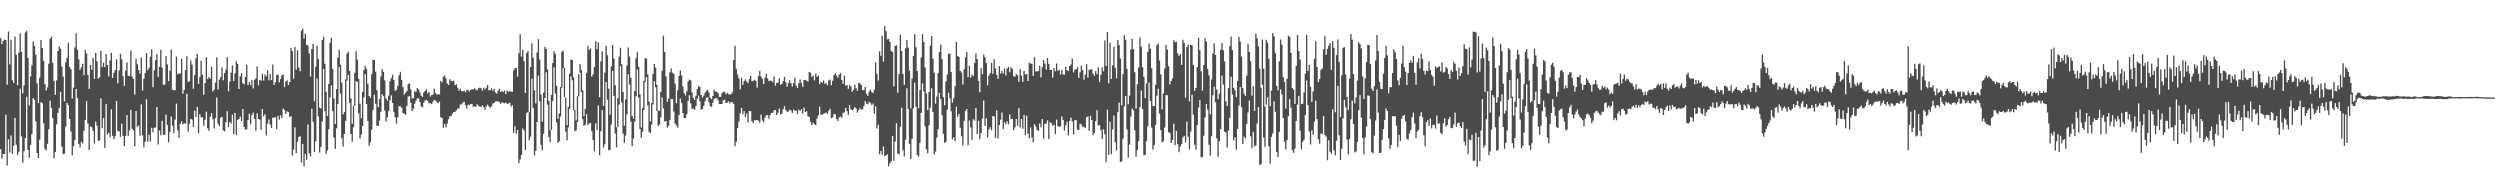 <?xml version="1.0" encoding="UTF-8"?>
<svg xmlns="http://www.w3.org/2000/svg" width="1920" height="150">
  <path d="M0 29.231h1v85.330H0zM1 33.798h1v87.995H1zM2 31.550h1v86.661H2zM3 30.392h1v87.740H3zM4 30.723h1v57.341H4zM5 65.101h1v62.032H5zM6 24.151h1v82.815H6zM7 49.452h1v67.687H7zM8 30.551h1v73.486H8zM9 61.715h1v56.405H9zM10 63.761h1v48.202H10zM11 28.008h1v62.539H11zM12 42.076h1v69.069H12zM13 65.482h1v53.656H13zM14 40.349h1v76.172H14zM15 25.708h1v42.453H15zM16 39.902h1v64.834H16zM17 71.646h1v53.386H17zM18 65.566h1v50.587H18zM19 24.937h1v81.142H19zM20 23.620h1v50.653H20zM21 44.467h1v70.720H21zM22 81.009h1v40.158H22zM23 58.598h1v52.703H23zM24 50.250h1v52.651H24zM25 31.840h1v43.476H25zM26 35.245h1v41.369H26zM27 41.926h1v51.357H27zM28 64.007h1v53.518H28zM29 79.188h1v42.200H29zM30 59.715h1v47.623H30zM31 30.647h1v47.748H31zM32 36.783h1v42.479H32zM33 46.702h1v48.069H33zM34 64.614h1v49.683H34zM35 69.408h1v46.122H35zM36 67.050h1v43.366H36zM37 48.947h1v50.299H37zM38 29.859h1v47.375H38zM39 28.155h1v54.712H39zM40 48.189h1v42.660H40zM41 62.115h1v59.486H41zM42 72.850h1v43.927H42zM43 61.729h1v33.754H43zM44 39.174h1v47.473H44zM45 35.690h1v47.247H45zM46 37.271h1v33.206H46zM47 51.015h1v61.539H47zM48 58.766h1v59.702H48zM49 77.801h1v40.309H49zM50 47.835h1v49.396H50zM51 44.400h1v34.705H51zM52 32.982h1v47.843H52zM53 51.436h1v39.885H53zM54 53.154h1v47.818H54zM55 75.706h1v43.579H55zM56 67.286h1v44.998H56zM57 36.350h1v71.289H57zM58 25.626h1v42.702H58zM59 38.158h1v37.242H59zM60 45.570h1v64.904H60zM61 53.625h1v59.498H61zM62 51.591h1v57.340H62zM63 48.935h1v61.271H63zM64 57.701h1v42.673H64zM65 38.250h1v53.836H65zM66 41.190h1v36.526H66zM67 57.510h1v37.303H67zM68 68.229h1v46.973H68zM69 49.830h1v47.199H69zM70 53.540h1v44.086H70zM71 44.662h1v55.808H71zM72 60.582h1v49.553H72zM73 40.539h1v52.782H73zM74 47.118h1v49.473H74zM75 60.453h1v47.696H75zM76 59.406h1v48.409H76zM77 38.970h1v36.574H77zM78 51.397h1v47.108H78zM79 48.181h1v42.374H79zM80 51.513h1v62.035H80zM81 41.442h1v38.305H81zM82 49.895h1v53.297H82zM83 58.663h1v43.265H83zM84 46.490h1v58.894H84zM85 40.585h1v43.385H85zM86 59.775h1v44.449H86zM87 55.899h1v50.944H87zM88 53.749h1v50.881H88zM89 45.529h1v32.091H89zM90 63.970h1v36.476H90zM91 54.043h1v46.869H91zM92 41.341h1v63.897H92zM93 45.564h1v49.393H93zM94 58.517h1v45.844H94zM95 65.934h1v46.194H95zM96 54.202h1v50.227H96zM97 47.943h1v40.480H97zM98 58.260h1v46.043H98zM99 58.401h1v41.704H99zM100 38.839h1v45.534H100zM101 58.795h1v40.108H101zM102 60.606h1v39.687H102zM103 72.679h1v39.708H103zM104 45.203h1v40.029H104zM105 49.320h1v48.065H105zM106 53.719h1v42.750H106zM107 56.539h1v47.656H107zM108 44.133h1v35.978H108zM109 69.541h1v34.355H109zM110 60.430h1v52.727H110zM111 55.988h1v52.948H111zM112 40.871h1v35.375H112zM113 53.970h1v54.837H113zM114 52.076h1v51.409H114zM115 43.497h1v65.092H115zM116 37.882h1v60.227H116zM117 66.971h1v34.625H117zM118 54.027h1v44.136H118zM119 46.234h1v51.681H119zM120 41.556h1v40.672H120zM121 59.022h1v51.992H121zM122 51.290h1v49.021H122zM123 38.189h1v65.683H123zM124 51.825h1v40.973H124zM125 64.992h1v38.441H125zM126 65.097h1v38.491H126zM127 43.179h1v44.851H127zM128 49.471h1v46.582H128zM129 62.323h1v46.988H129zM130 54.345h1v47.027H130zM131 37.941h1v51.584H131zM132 68.885h1v27.599H132zM133 69.364h1v33.060H133zM134 69.282h1v22.577H134zM135 43.406h1v36.142H135zM136 57.033h1v43.033H136zM137 56.363h1v49.620H137zM138 56.536h1v38.460H138zM139 45.097h1v48.098H139zM140 71.951h1v23.542H140zM141 68.910h1v25.774H141zM142 53.751h1v41.229H142zM143 43.206h1v28.779H143zM144 62.944h1v38.157H144zM145 62.435h1v32.588H145zM146 46.450h1v44.835H146zM147 49.595h1v42.298H147zM148 68.127h1v29.581H148zM149 57.714h1v27.332H149zM150 44.816h1v45.078H150zM151 41.439h1v40.659H151zM152 64.420h1v37.948H152zM153 59.151h1v28.576H153zM154 46.676h1v43.467H154zM155 57.414h1v32.651H155zM156 72.783h1v23.888H156zM157 63.722h1v28.231H157zM158 44.039h1v41.703H158zM159 60.757h1v37.795H159zM160 59.143h1v41.360H160zM161 60.457h1v29.257H161zM162 51.232h1v35.645H162zM163 70.262h1v21.332H163zM164 68.748h1v29.988H164zM165 63.394h1v27.285H165zM166 44.026h1v30.859H166zM167 68.768h1v26.298H167zM168 61.206h1v35.598H168zM169 59.353h1v31.092H169zM170 51.715h1v38.023H170zM171 61.715h1v38.426H171zM172 56.130h1v44.793H172zM173 53.438h1v40.422H173zM174 43.865h1v41.557H174zM175 70.124h1v27.354H175zM176 62.667h1v31.062H176zM177 55.793h1v39.113H177zM178 50.211h1v37.823H178zM179 62.152h1v40.818H179zM180 56.318h1v30.347H180zM181 46.979h1v56.841H181zM182 49.100h1v42.958H182zM183 68.339h1v23.056H183zM184 58.622h1v30.904H184zM185 56.106h1v36.882H185zM186 63.962h1v19.716H186zM187 64.691h1v32.835H187zM188 59.051h1v40.545H188zM189 49.735h1v49.531H189zM190 65.371h1v26.795H190zM191 63.068h1v24.234H191zM192 65.434h1v29.990H192zM193 61.551h1v26.739H193zM194 67.956h1v18.582H194zM195 61.272h1v30.123H195zM196 60.159h1v40.250H196zM197 51.052h1v35.997H197zM198 65.443h1v25.933H198zM199 61.322h1v30.418H199zM200 62.064h1v37.656H200zM201 56.630h1v27.096H201zM202 61.823h1v27.576H202zM203 57.181h1v30.585H203zM204 58.803h1v45.230H204zM205 53.869h1v41.100H205zM206 61.743h1v29.993H206zM207 56.927h1v38.693H207zM208 61.477h1v36.804H208zM209 49.487h1v40.940H209zM210 65.246h1v25.050H210zM211 63.113h1v26.874H211zM212 57.685h1v41.362H212zM213 57.174h1v31.750H213zM214 63.271h1v28.580H214zM215 60.681h1v27.903H215zM216 57.688h1v32.914H216zM217 57.295h1v26.103H217zM218 66.848h1v17.773H218zM219 62.533h1v24.904H219zM220 61.679h1v23.899H220zM221 65.326h1v20.808H221zM222 63.098h1v26.709H222zM223 36.703h1v52.524H223zM224 39.253h1v80.357H224zM225 60.429h1v54.445H225zM226 36.068h1v61.790H226zM227 53.479h1v64.122H227zM228 38.622h1v70.230H228zM229 51.797h1v53.317H229zM230 54.727h1v49.942H230zM231 23.731h1v101.197H231zM232 22.039h1v88.463H232zM233 29.708h1v98.018H233zM234 25.923h1v92.350H234zM235 34.411h1v88.281H235zM236 34.943h1v60.657H236zM237 41.065h1v76.585H237zM238 58.769h1v61.331H238zM239 37.607h1v45.837H239zM240 33.687h1v59.809H240zM241 77.700h1v39.026H241zM242 51.278h1v57.274H242zM243 35.069h1v25.270H243zM244 45.374h1v43.992H244zM245 82.632h1v34.557H245zM246 83.401h1v29.300H246zM247 30.716h1v62.551H247zM248 28.087h1v24.806H248zM249 48.928h1v36.435H249zM250 70.410h1v47.731H250zM251 89.138h1v26.422H251zM252 64.510h1v34.701H252zM253 32.861h1v41.978H253zM254 29.033h1v36.625H254zM255 52.920h1v32.417H255zM256 75.671h1v29.996H256zM257 95.281h1v19.089H257zM258 68.395h1v30.193H258zM259 44.224h1v35.527H259zM260 38.220h1v13.073H260zM261 49.614h1v22.252H261zM262 63.488h1v42.718H262zM263 87.876h1v24.729H263zM264 86.102h1v16.865H264zM265 60.942h1v31.827H265zM266 41.264h1v20.656H266zM267 39.622h1v17.938H267zM268 54.523h1v24.389H268zM269 75.580h1v27.370H269zM270 95.094h1v13.798H270zM271 81.134h1v16.621H271zM272 55.889h1v25.290H272zM273 39.349h1v22.994H273zM274 45.834h1v17.135H274zM275 60.562h1v26.523H275zM276 79.636h1v26.841H276zM277 90.729h1v12.767H277zM278 70.551h1v26.213H278zM279 53.707h1v21.122H279zM280 50.517h1v6.495H280zM281 52.869h1v27.070H281zM282 64.251h1v28.649H282zM283 73.742h1v38.247H283zM284 75.283h1v33.975H284zM285 57.014h1v42.652H285zM286 45.963h1v38.454H286zM287 46.165h1v26.600H287zM288 55.114h1v24.599H288zM289 69.432h1v27.122H289zM290 82.353h1v14.273H290zM291 76.084h1v16.535H291zM292 58.940h1v26.842H292zM293 53.157h1v19.194H293zM294 55.218h1v18.673H294zM295 61.742h1v23.076H295zM296 75.604h1v17.727H296zM297 77.332h1v12.729H297zM298 73.451h1v11.834H298zM299 62.323h1v14.680H299zM300 59.983h1v13.291H300zM301 57.275h1v21.773H301zM302 61.456h1v24.516H302zM303 69.708h1v20.350H303zM304 68.974h1v26.027H304zM305 66.007h1v24.074H305zM306 57.801h1v23.684H306zM307 55.133h1v26.645H307zM308 61.325h1v21.404H308zM309 66.922h1v19.846H309zM310 72.665h1v14.731H310zM311 71.236h1v16.978H311zM312 70.003h1v11.336H312zM313 64.618h1v9.446H313zM314 63.941h1v9.972H314zM315 68.761h1v10.067H315zM316 75.526h1v9.766H316zM317 75.437h1v8.139H317zM318 70.171h1v9.472H318zM319 70.454h1v6.903H319zM320 67.561h1v8.013H320zM321 68.812h1v6.725H321zM322 70.962h1v7.341H322zM323 73.555h1v8.165H323zM324 74.355h1v8.068H324zM325 70.968h1v7.950H325zM326 69.885h1v7.336H326zM327 68.635h1v7.992H327zM328 71.904h1v5.776H328zM329 70.551h1v8.824H329zM330 74.136h1v5.077H330zM331 73.001h1v7.003H331zM332 72.645h1v5.474H332zM333 68.035h1v8.693H333zM334 71.361h1v5.833H334zM335 72.829h1v5.616H335zM336 72.267h1v6.919H336zM337 72.549h1v5.448H337zM338 62.163h1v27.811H338zM339 63.319h1v27.342H339zM340 58.971h1v39.161H340zM341 58.088h1v37.230H341zM342 60.186h1v37.691H342zM343 64.088h1v30.785H343zM344 65.264h1v26.269H344zM345 60.791h1v28.462H345zM346 62.115h1v27.078H346zM347 62.551h1v24.762H347zM348 61.996h1v24.036H348zM349 65.427h1v20.469H349zM350 64.633h1v20.192H350zM351 67.279h1v16.119H351zM352 69.642h1v13.736H352zM353 68.112h1v12.210H353zM354 69.944h1v10.298H354zM355 70.120h1v8.581H355zM356 69.563h1v8.612H356zM357 70.863h1v10.081H357zM358 69.250h1v14.216H358zM359 68.840h1v11.552H359zM360 70.225h1v10.597H360zM361 69.054h1v10.885H361zM362 68.501h1v11.237H362zM363 68.607h1v13.528H363zM364 67.781h1v13.774H364zM365 68.787h1v13.309H365zM366 69.360h1v10.788H366zM367 67.724h1v13.403H367zM368 67.280h1v14.759H368zM369 67.793h1v14.231H369zM370 69.549h1v11.468H370zM371 67.282h1v14.977H371zM372 68.650h1v15.527H372zM373 67.366h1v14.226H373zM374 65.304h1v15.065H374zM375 69.311h1v12.236H375zM376 69.270h1v13.446H376zM377 67.761h1v13.872H377zM378 69.731h1v9.796H378zM379 68.199h1v10.887H379zM380 70.941h1v6.962H380zM381 71.951h1v5.916H381zM382 69.781h1v7.965H382zM383 68.247h1v10.348H383zM384 70.604h1v9.139H384zM385 69.950h1v8.513H385zM386 70.729h1v8.261H386zM387 69.555h1v9.872H387zM388 72.304h1v6.404H388zM389 69.611h1v10.170H389zM390 70.623h1v8.925H390zM391 69.874h1v8.957H391zM392 70.408h1v11.502H392zM393 70.443h1v10.348H393zM394 54.147h1v47.822H394zM395 52.282h1v44.617H395zM396 52.257h1v50.408H396zM397 58.801h1v41.059H397zM398 40.897h1v84.327H398zM399 26.299h1v96.184H399zM400 43.478h1v75.557H400zM401 38.083h1v60.571H401zM402 47.013h1v53.099H402zM403 71.315h1v43.786H403zM404 40.696h1v46.086H404zM405 39.232h1v46.865H405zM406 86.144h1v21.576H406zM407 51.405h1v53.591H407zM408 33.379h1v26.998H408zM409 44.259h1v38.648H409zM410 69.390h1v49.890H410zM411 79.409h1v36.378H411zM412 40.241h1v53.507H412zM413 30.039h1v28.031H413zM414 45.729h1v32.107H414zM415 72.605h1v38.660H415zM416 93.399h1v22.102H416zM417 71.125h1v31.596H417zM418 35.975h1v39.297H418zM419 37.573h1v17.947H419zM420 53.295h1v27.152H420zM421 77.427h1v27.822H421zM422 100.007h1v9.144H422zM423 72.850h1v26.933H423zM424 48.462h1v29.261H424zM425 39.294h1v12.425H425zM426 41.521h1v30.314H426zM427 65.899h1v28.295H427zM428 91.237h1v18.540H428zM429 87.205h1v21.322H429zM430 66.749h1v22.649H430zM431 39.887h1v27.454H431zM432 39.000h1v13.340H432zM433 52.063h1v22.513H433zM434 74.913h1v26.205H434zM435 96.045h1v11.719H435zM436 82.136h1v15.614H436zM437 56.593h1v26.992H437zM438 45.827h1v12.831H438zM439 45.916h1v15.803H439zM440 59.334h1v25.174H440zM441 84.390h1v16.355H441zM442 92.464h1v7.670H442zM443 73.957h1v19.779H443zM444 56.763h1v17.219H444zM445 49.101h1v6.785H445zM446 53.871h1v16.961H446zM447 69.340h1v22.187H447zM448 89.192h1v7.461H448zM449 83.644h1v12.113H449zM450 55.988h1v31.704H450zM451 35.250h1v60.696H451zM452 38.178h1v56.691H452zM453 37.127h1v57.269H453zM454 58.888h1v41.860H454zM455 57.087h1v50.468H455zM456 51.471h1v64.679H456zM457 31.656h1v63.020H457zM458 37.796h1v62.078H458zM459 32.518h1v48.421H459zM460 74.634h1v44.674H460zM461 47.132h1v53.620H461zM462 39.427h1v45.046H462zM463 81.324h1v32.050H463zM464 55.917h1v54.870H464zM465 35.101h1v27.950H465zM466 42.415h1v34.235H466zM467 68.047h1v47.377H467zM468 88.169h1v26.878H468zM469 51.008h1v44.560H469zM470 34.496h1v19.928H470zM471 44.900h1v28.768H471zM472 65.481h1v37.148H472zM473 97.711h1v15.510H473zM474 75.450h1v21.990H474zM475 43.584h1v36.765H475zM476 36.721h1v14.047H476zM477 49.372h1v29.345H477zM478 70.623h1v31.913H478zM479 96.559h1v13.178H479zM480 76.379h1v27.642H480zM481 50.268h1v37.570H481zM482 36.421h1v20.622H482zM483 43.375h1v21.572H483zM484 59.748h1v33.653H484zM485 89.196h1v23.100H485zM486 91.103h1v15.397H486zM487 69.943h1v23.454H487zM488 44.674h1v29.346H488zM489 40.000h1v13.401H489zM490 51.310h1v23.631H490zM491 72.372h1v26.623H491zM492 97.946h1v7.840H492zM493 83.093h1v18.056H493zM494 62.085h1v22.396H494zM495 44.722h1v18.217H495zM496 45.019h1v14.220H496zM497 57.095h1v23.892H497zM498 77.994h1v23.285H498zM499 93.215h1v9.158H499zM500 79.080h1v16.558H500zM501 56.712h1v23.513H501zM502 49.169h1v13.274H502zM503 51.936h1v15.090H503zM504 65.223h1v19.973H504zM505 85.017h1v11.684H505zM506 85.049h1v10.624H506zM507 70.677h1v19.365H507zM508 54.384h1v20.467H508zM509 27.339h1v55.887H509zM510 39.863h1v53.475H510zM511 58.772h1v34.231H511zM512 78.193h1v19.952H512zM513 75.867h1v20.681H513zM514 55.615h1v36.424H514zM515 52.501h1v23.556H515zM516 55.715h1v20.253H516zM517 56.851h1v28.817H517zM518 64.225h1v30.737H518zM519 79.316h1v17.064H519zM520 69.282h1v28.632H520zM521 58.286h1v30.066H521zM522 54.086h1v21.586H522zM523 57.888h1v21.145H523zM524 66.397h1v20.521H524zM525 71.504h1v19.232H525zM526 73.304h1v17.382H526zM527 70.060h1v17.695H527zM528 62.476h1v14.939H528zM529 61.060h1v12.078H529zM530 61.751h1v17.668H530zM531 70.921h1v12.843H531zM532 75.423h1v7.867H532zM533 76.854h1v7.451H533zM534 73.555h1v7.969H534zM535 68.407h1v7.534H535zM536 66.220h1v7.256H536zM537 66.765h1v11.075H537zM538 72.893h1v11.338H538zM539 74.970h1v8.889H539zM540 73.473h1v7.837H540zM541 71.104h1v6.709H541zM542 69.820h1v5.351H542zM543 68.899h1v5.721H543zM544 71.073h1v7.536H544zM545 75.090h1v6.428H545zM546 76.187h1v5.924H546zM547 73.706h1v5.172H547zM548 68.938h1v7.163H548zM549 70.277h1v5.071H549zM550 70.579h1v4.824H550zM551 71.545h1v5.389H551zM552 74.323h1v5.588H552zM553 74.346h1v5.546H553zM554 71.590h1v8.251H554zM555 70.326h1v6.745H555zM556 70.502h1v6.070H556zM557 72.364h1v6.722H557zM558 71.207h1v7.716H558zM559 72.240h1v5.595H559zM560 72.799h1v6.621H560zM561 72.125h1v6.166H561zM562 70.857h1v7.658H562zM563 46.093h1v33.754H563zM564 35.174h1v77.115H564zM565 53.015h1v55.878H565zM566 57.200h1v41.148H566zM567 60.186h1v33.172H567zM568 68.609h1v18.525H568zM569 59.771h1v23.046H569zM570 65.167h1v22.659H570zM571 62.312h1v23.007H571zM572 60.956h1v29.004H572zM573 62.631h1v24.497H573zM574 63.885h1v30.147H574zM575 60.736h1v24.478H575zM576 58.185h1v27.213H576zM577 62.407h1v30.736H577zM578 62.017h1v32.365H578zM579 61.203h1v31.174H579zM580 62.216h1v30.075H580zM581 67.319h1v24.767H581zM582 58.448h1v34.213H582zM583 54.347h1v39.884H583zM584 58.763h1v29.225H584zM585 60.455h1v32.041H585zM586 64.448h1v29.505H586zM587 59.633h1v30.726H587zM588 56.589h1v31.986H588zM589 60.179h1v28.066H589zM590 62.298h1v28.961H590zM591 61.790h1v26.621H591zM592 62.156h1v24.518H592zM593 63.144h1v23.512H593zM594 58.624h1v26.135H594zM595 65.740h1v18.721H595zM596 63.585h1v24.803H596zM597 63.641h1v22.845H597zM598 60.078h1v23.267H598zM599 65.223h1v22.530H599zM600 64.527h1v22.755H600zM601 62.194h1v21.746H601zM602 59.022h1v22.472H602zM603 63.208h1v21.380H603zM604 66.728h1v19.181H604zM605 63.778h1v21.804H605zM606 61.603h1v22.589H606zM607 63.939h1v21.019H607zM608 66.494h1v20.325H608zM609 63.798h1v20.447H609zM610 59.575h1v25.491H610zM611 65.819h1v19.112H611zM612 67.547h1v19.937H612zM613 63.933h1v20.190H613zM614 60.975h1v24.270H614zM615 63.628h1v20.243H615zM616 66.770h1v20.447H616zM617 61.485h1v21.102H617zM618 61.329h1v24.684H618zM619 62.015h1v23.362H619zM620 62.631h1v26.509H620zM621 55.186h1v34.736H621zM622 55.951h1v37.534H622zM623 59.069h1v37.063H623zM624 57.846h1v36.477H624zM625 61.736h1v33.765H625zM626 56.360h1v39.564H626zM627 59.033h1v32.006H627zM628 58.014h1v30.630H628zM629 64.628h1v17.238H629zM630 62.810h1v25.223H630zM631 63.575h1v24.529H631zM632 61.870h1v25.378H632zM633 64.277h1v22.784H633zM634 63.888h1v22.557H634zM635 65.487h1v21.992H635zM636 61.732h1v23.202H636zM637 61.057h1v22.435H637zM638 65.446h1v25.353H638zM639 61.937h1v28.216H639zM640 57.601h1v30.023H640zM641 56.178h1v31.643H641zM642 58.041h1v33.385H642zM643 59.581h1v33.424H643zM644 57.309h1v32.968H644zM645 56.159h1v33.373H645zM646 61.365h1v29.015H646zM647 64.450h1v22.297H647zM648 58.184h1v28.052H648zM649 65.798h1v16.991H649zM650 65.317h1v20.105H650zM651 68.252h1v20.029H651zM652 65.235h1v15.461H652zM653 66.454h1v17.616H653zM654 70.471h1v14.110H654zM655 68.923h1v14.953H655zM656 65.062h1v17.201H656zM657 67.843h1v15.430H657zM658 69.670h1v16.885H658zM659 63.968h1v20.543H659zM660 63.918h1v19.165H660zM661 65.315h1v18.829H661zM662 69.190h1v14.729H662zM663 69.241h1v12.229H663zM664 66.802h1v10.818H664zM665 71.985h1v7.520H665zM666 73.619h1v6.423H666zM667 70.260h1v7.906H667zM668 68.762h1v10.246H668zM669 70.486h1v10.112H669zM670 71.499h1v8.025H670zM671 68.874h1v18.498H671zM672 47.919h1v33.769H672zM673 56.706h1v42.040H673zM674 61.925h1v33.847H674zM675 39.441h1v79.072H675zM676 42.870h1v73.056H676zM677 27.382h1v91.524H677zM678 47.340h1v65.132H678zM679 19.866h1v99.970H679zM680 23.917h1v95.436H680zM681 30.225h1v88.243H681zM682 29.895h1v97.917H682zM683 32.142h1v93.186H683zM684 39.131h1v84.715H684zM685 39.955h1v64.407H685zM686 66.371h1v57.147H686zM687 35.234h1v73.525H687zM688 34.798h1v59.757H688zM689 71.216h1v46.816H689zM690 56.920h1v61.676H690zM691 26.693h1v70.630H691zM692 39.194h1v43.544H692zM693 56.847h1v58.547H693zM694 65.171h1v55.069H694zM695 37.123h1v70.187H695zM696 30.757h1v37.015H696zM697 36.549h1v47.119H697zM698 54.231h1v56.258H698zM699 83.251h1v38.969H699zM700 60.281h1v46.282H700zM701 42.905h1v40.389H701zM702 26.312h1v37.189H702zM703 36.310h1v45.594H703zM704 54.560h1v64.435H704zM705 83.087h1v37.090H705zM706 69.041h1v40.834H706zM707 44.076h1v42.676H707zM708 26.241h1v37.811H708zM709 32.226h1v38.108H709zM710 51.747h1v45.430H710zM711 71.686h1v42.975H711zM712 84.550h1v33.212H712zM713 70.726h1v25.530H713zM714 34.997h1v47.749H714zM715 27.751h1v40.152H715zM716 45.117h1v40.980H716zM717 55.810h1v62.792H717zM718 79.630h1v36.787H718zM719 74.170h1v31.569H719zM720 56.092h1v43.203H720zM721 39.938h1v31.440H721zM722 34.213h1v41.848H722zM723 45.424h1v43.117H723zM724 74.634h1v28.161H724zM725 80.811h1v28.876H725zM726 62.454h1v46.381H726zM727 57.245h1v26.973H727zM728 41.335h1v29.791H728zM729 41.215h1v34.239H729zM730 55.225h1v30.302H730zM731 78.810h1v28.306H731zM732 75.380h1v29.950H732zM733 66.161h1v42.305H733zM734 32.193h1v49.721H734zM735 43.072h1v46.543H735zM736 43.871h1v43.597H736zM737 54.539h1v43.566H737zM738 55.674h1v49.009H738zM739 64.948h1v46.868H739zM740 53.260h1v39.678H740zM741 43.960h1v41.258H741zM742 39.910h1v43.787H742zM743 59.239h1v52.240H743zM744 50.467h1v42.093H744zM745 59.594h1v38.163H745zM746 57.175h1v50.091H746zM747 58.450h1v33.164H747zM748 48.442h1v44.173H748zM749 41.027h1v41.892H749zM750 45.318h1v57.650H750zM751 62.105h1v30.728H751zM752 70.810h1v36.061H752zM753 52.363h1v49.808H753zM754 57.018h1v34.144H754zM755 42.010h1v35.150H755zM756 43.983h1v52.725H756zM757 48.422h1v42.470H757zM758 65.486h1v40.161H758zM759 58.120h1v41.317H759zM760 56.112h1v41.606H760zM761 48.291h1v51.702H761zM762 56.656h1v32.453H762zM763 45.293h1v44.089H763zM764 52.570h1v53.374H764zM765 57.479h1v27.289H765zM766 60.543h1v45.793H766zM767 50.804h1v45.154H767zM768 56.488h1v35.450H768zM769 54.396h1v32.018H769zM770 56.456h1v42.723H770zM771 52.631h1v41.276H771zM772 57.891h1v37.648H772zM773 52.698h1v40.481H773zM774 51.320h1v44.204H774zM775 55.487h1v32.372H775zM776 51.734h1v39.740H776zM777 52.843h1v38.465H777zM778 58.556h1v41.311H778zM779 58.906h1v38.952H779zM780 56.791h1v34.627H780zM781 57.898h1v38.767H781zM782 62.712h1v20.394H782zM783 53.177h1v44.752H783zM784 58.118h1v33.229H784zM785 62.816h1v36.135H785zM786 54.503h1v33.785H786zM787 57.129h1v46.723H787zM788 56.902h1v31.972H788zM789 62.227h1v40.473H789zM790 47.983h1v58.231H790zM791 48.815h1v49.055H791zM792 48.976h1v56.703H792zM793 58.287h1v51.088H793zM794 43.899h1v51.510H794zM795 54.881h1v42.199H795zM796 54.836h1v45.082H796zM797 54.620h1v45.886H797zM798 50.513h1v44.305H798zM799 59.333h1v38.484H799zM800 51.695h1v39.736H800zM801 46.195h1v60.425H801zM802 48.897h1v46.407H802zM803 53.456h1v41.398H803zM804 44.535h1v47.896H804zM805 49.126h1v57.637H805zM806 53.755h1v40.146H806zM807 53.674h1v40.998H807zM808 59.608h1v37.018H808zM809 52.310h1v43.561H809zM810 54.800h1v48.214H810zM811 48.740h1v43.128H811zM812 54.487h1v42.384H812zM813 53.461h1v44.034H813zM814 57.211h1v39.852H814zM815 53.705h1v35.781H815zM816 57.124h1v35.097H816zM817 57.298h1v43.058H817zM818 51.365h1v44.716H818zM819 53.961h1v39.519H819zM820 54.642h1v49.407H820zM821 50.669h1v42.209H821zM822 49.496h1v40.896H822zM823 44.942h1v48.410H823zM824 55.677h1v47.553H824zM825 53.323h1v38.950H825zM826 53.237h1v39.060H826zM827 51.514h1v48.065H827zM828 59.845h1v39.979H828zM829 55.526h1v39.435H829zM830 50.305h1v45.296H830zM831 53.816h1v43.596H831zM832 61.141h1v36.368H832zM833 57.321h1v41.111H833zM834 49.318h1v40.790H834zM835 59.509h1v29.914H835zM836 53.639h1v46.827H836zM837 53.203h1v35.717H837zM838 53.323h1v38.817H838zM839 56.687h1v47.169H839zM840 58.387h1v43.598H840zM841 54.623h1v38.424H841zM842 56.970h1v27.666H842zM843 51.746h1v44.735H843zM844 62.881h1v33.248H844zM845 57.378h1v42.620H845zM846 51.738h1v54.908H846zM847 54.793h1v44.504H847zM848 31.060h1v71.939H848zM849 50.635h1v74.011H849zM850 24.628h1v59.581H850zM851 63.936h1v54.957H851zM852 32.713h1v60.710H852zM853 60.661h1v57.703H853zM854 50.222h1v49.186H854zM855 35.915h1v52.749H855zM856 52.089h1v57.214H856zM857 60.149h1v55.393H857zM858 30.704h1v55.401H858zM859 34.668h1v44.207H859zM860 44.892h1v79.540H860zM861 80.899h1v42.940H861zM862 56.942h1v49.681H862zM863 26.949h1v54.813H863zM864 30.518h1v43.161H864zM865 52.961h1v46.400H865zM866 80.009h1v41.010H866zM867 73.418h1v37.705H867zM868 38.076h1v51.596H868zM869 29.742h1v53.587H869zM870 37.699h1v47.112H870zM871 55.470h1v44.624H871zM872 83.332h1v36.860H872zM873 64.708h1v50.641H873zM874 51.943h1v56.513H874zM875 28.833h1v53.565H875zM876 35.885h1v33.668H876zM877 51.579h1v32.161H877zM878 58.995h1v60.079H878zM879 75.343h1v43.685H879zM880 64.272h1v44.174H880zM881 39.821h1v57.212H881zM882 33.269h1v30.176H882zM883 37.406h1v40.270H883zM884 52.408h1v45.580H884zM885 81.579h1v33.332H885zM886 81.391h1v30.058H886zM887 65.135h1v30.900H887zM888 34.812h1v38.705H888zM889 33.459h1v34.679H889zM890 46.361h1v40.950H890zM891 57.102h1v42.897H891zM892 84.092h1v25.257H892zM893 71.705h1v36.703H893zM894 52.668h1v45.283H894zM895 34.635h1v38.421H895zM896 38.089h1v35.071H896zM897 50.858h1v50.676H897zM898 64.793h1v37.289H898zM899 62.223h1v47.608H899zM900 60.036h1v47.497H900zM901 30.879h1v64.173H901zM902 32.389h1v78.969H902zM903 32.064h1v68.413H903zM904 41.016h1v69.719H904zM905 43.040h1v73.827H905zM906 41.572h1v70.990H906zM907 49.802h1v60.785H907zM908 30.507h1v75.054H908zM909 32.955h1v71.412H909zM910 74.943h1v34.540H910zM911 36.222h1v57.087H911zM912 34.346h1v70.726H912zM913 77.785h1v37.036H913zM914 34.391h1v66.742H914zM915 34.765h1v37.986H915zM916 49.885h1v38.160H916zM917 69.820h1v41.382H917zM918 67.462h1v47.436H918zM919 51.448h1v44.670H919zM920 29.000h1v53.565H920zM921 38.531h1v38.318H921zM922 54.732h1v66.149H922zM923 69.631h1v50.951H923zM924 49.979h1v54.245H924zM925 29.398h1v60.826H925zM926 31.983h1v47.874H926zM927 52.873h1v31.346H927zM928 57.731h1v53.464H928zM929 87.763h1v31.764H929zM930 60.971h1v43.741H930zM931 41.164h1v32.040H931zM932 33.341h1v33.268H932zM933 42.316h1v36.232H933zM934 68.688h1v37.547H934zM935 76.231h1v44.180H935zM936 71.892h1v36.591H936zM937 38.208h1v60.872H937zM938 33.077h1v24.908H938zM939 38.628h1v26.287H939zM940 47.139h1v54.038H940zM941 77.755h1v23.993H941zM942 81.481h1v31.749H942zM943 67.619h1v32.607H943zM944 35.410h1v55.007H944zM945 28.078h1v30.768H945zM946 38.388h1v34.275H946zM947 67.519h1v40.241H947zM948 69.380h1v36.052H948zM949 74.656h1v40.318H949zM950 62.144h1v36.875H950zM951 28.324h1v52.795H951zM952 31.901h1v34.833H952zM953 43.351h1v38.943H953zM954 67.746h1v42.774H954zM955 72.055h1v32.857H955zM956 73.614h1v32.638H956zM957 58.143h1v37.072H957zM958 33.622h1v52.750H958zM959 39.990h1v37.091H959zM960 46.985h1v57.642H960zM961 73.452h1v40.438H961zM962 66.278h1v34.962H962zM963 85.122h1v27.236H963zM964 25.786h1v85.983H964zM965 29.379h1v65.468H965zM966 35.641h1v46.547H966zM967 52.853h1v73.822H967zM968 67.338h1v58.714H968zM969 30.397h1v34.735H969zM970 52.683h1v52.995H970zM971 81.795h1v31.024H971zM972 30.496h1v49.845H972zM973 32.704h1v42.091H973zM974 45.134h1v67.275H974zM975 81.639h1v44.071H975zM976 69.581h1v35.529H976zM977 25.405h1v77.056H977zM978 28.051h1v49.759H978zM979 40.878h1v45.002H979zM980 65.931h1v50.903H980zM981 69.356h1v51.265H981zM982 47.114h1v54.215H982zM983 30.319h1v38.278H983zM984 34.265h1v38.286H984zM985 59.263h1v31.386H985zM986 62.866h1v46.032H986zM987 83.329h1v31.573H987zM988 60.403h1v47.127H988zM989 27.382h1v61.911H989zM990 28.450h1v47.667H990zM991 40.675h1v42.056H991zM992 67.620h1v47.760H992zM993 68.877h1v48.455H993zM994 79.822h1v34.293H994zM995 50.646h1v42.311H995zM996 26.898h1v53.527H996zM997 39.293h1v34.361H997zM998 45.748h1v54.512H998zM999 79.982h1v34.728H999zM1000 79.647h1v29.257H1000zM1001 71.089h1v36.284H1001zM1002 56.534h1v31.846H1002zM1003 26.829h1v35.033H1003zM1004 54.435h1v26.343H1004zM1005 49.692h1v51.373H1005zM1006 66.776h1v44.208H1006zM1007 78.222h1v21.915H1007zM1008 70.172h1v33.395H1008zM1009 45.169h1v48.284H1009zM1010 31.649h1v45.669H1010zM1011 51.364h1v40.093H1011zM1012 63.088h1v43.861H1012zM1013 60.614h1v49.723H1013zM1014 53.635h1v48.862H1014zM1015 52.586h1v50.432H1015zM1016 37.925h1v51.252H1016zM1017 27.701h1v75.988H1017zM1018 42.161h1v62.737H1018zM1019 37.471h1v85.627H1019zM1020 35.044h1v72.668H1020zM1021 32.971h1v83.572H1021zM1022 53.650h1v64.445H1022zM1023 31.635h1v52.279H1023zM1024 36.746h1v78.638H1024zM1025 86.225h1v33.140H1025zM1026 42.355h1v65.719H1026zM1027 30.290h1v35.635H1027zM1028 47.682h1v56.230H1028zM1029 89.948h1v32.837H1029zM1030 57.890h1v56.338H1030zM1031 36.732h1v54.191H1031zM1032 36.217h1v40.506H1032zM1033 57.289h1v24.973H1033zM1034 74.495h1v32.783H1034zM1035 84.499h1v34.105H1035zM1036 60.322h1v46.436H1036zM1037 26.163h1v65.443H1037zM1038 30.386h1v46.877H1038zM1039 56.935h1v38.276H1039zM1040 79.429h1v37.660H1040zM1041 74.872h1v41.438H1041zM1042 61.849h1v47.128H1042zM1043 32.403h1v52.277H1043zM1044 33.899h1v39.172H1044zM1045 37.283h1v53.107H1045zM1046 58.684h1v47.335H1046zM1047 75.995h1v42.509H1047zM1048 60.092h1v45.416H1048zM1049 47.605h1v49.531H1049zM1050 34.498h1v38.822H1050zM1051 34.600h1v38.949H1051zM1052 49.140h1v42.315H1052zM1053 68.072h1v48.888H1053zM1054 69.843h1v47.856H1054zM1055 66.125h1v37.952H1055zM1056 46.491h1v46.053H1056zM1057 27.007h1v41.643H1057zM1058 39.255h1v47.216H1058zM1059 62.938h1v54.491H1059zM1060 68.158h1v49.269H1060zM1061 68.383h1v38.962H1061zM1062 56.496h1v42.670H1062zM1063 44.473h1v47.691H1063zM1064 35.162h1v48.186H1064zM1065 42.495h1v42.816H1065zM1066 71.680h1v34.700H1066zM1067 66.917h1v47.504H1067zM1068 66.947h1v44.371H1068zM1069 56.056h1v33.056H1069zM1070 37.787h1v51.658H1070zM1071 40.138h1v48.986H1071zM1072 45.289h1v51.234H1072zM1073 61.756h1v51.017H1073zM1074 65.426h1v38.109H1074zM1075 59.739h1v48.555H1075zM1076 48.778h1v42.380H1076zM1077 35.077h1v53.933H1077zM1078 51.671h1v36.693H1078zM1079 55.048h1v38.159H1079zM1080 65.322h1v41.519H1080zM1081 56.042h1v51.112H1081zM1082 48.276h1v54.028H1082zM1083 46.418h1v53.376H1083zM1084 48.265h1v41.755H1084zM1085 42.869h1v43.586H1085zM1086 55.915h1v38.776H1086zM1087 65.066h1v41.022H1087zM1088 47.972h1v53.041H1088zM1089 44.687h1v54.964H1089zM1090 52.571h1v36.575H1090zM1091 41.170h1v44.998H1091zM1092 45.473h1v44.637H1092zM1093 54.427h1v49.389H1093zM1094 57.231h1v55.088H1094zM1095 54.336h1v39.478H1095zM1096 54.615h1v37.763H1096zM1097 47.030h1v49.720H1097zM1098 53.745h1v37.192H1098zM1099 57.399h1v41.227H1099zM1100 58.921h1v36.945H1100zM1101 65.863h1v29.986H1101zM1102 51.012h1v47.756H1102zM1103 52.346h1v36.424H1103zM1104 51.480h1v43.414H1104zM1105 50.842h1v43.859H1105zM1106 54.887h1v47.140H1106zM1107 47.998h1v55.149H1107zM1108 55.788h1v38.944H1108zM1109 55.191h1v35.798H1109zM1110 51.389h1v45.965H1110zM1111 52.609h1v43.392H1111zM1112 56.982h1v34.638H1112zM1113 60.585h1v29.147H1113zM1114 53.805h1v44.662H1114zM1115 55.371h1v42.938H1115zM1116 47.358h1v48.303H1116zM1117 48.995h1v37.475H1117zM1118 54.420h1v42.989H1118zM1119 61.005h1v33.680H1119zM1120 51.881h1v42.225H1120zM1121 58.328h1v38.600H1121zM1122 56.235h1v41.996H1122zM1123 50.854h1v42.887H1123zM1124 34.034h1v74.730H1124zM1125 37.384h1v74.421H1125zM1126 37.756h1v61.147H1126zM1127 57.325h1v60.992H1127zM1128 36.308h1v70.802H1128zM1129 51.736h1v55.968H1129zM1130 45.801h1v57.677H1130zM1131 24.316h1v99.228H1131zM1132 24.372h1v99.013H1132zM1133 24.842h1v77.156H1133zM1134 55.674h1v72.352H1134zM1135 27.848h1v77.360H1135zM1136 55.012h1v68.748H1136zM1137 44.923h1v55.214H1137zM1138 33.260h1v42.867H1138zM1139 44.615h1v68.694H1139zM1140 70.531h1v41.053H1140zM1141 36.508h1v55.086H1141zM1142 38.636h1v31.533H1142zM1143 46.882h1v72.294H1143zM1144 86.489h1v29.754H1144zM1145 69.380h1v30.176H1145zM1146 28.691h1v44.377H1146zM1147 35.452h1v39.420H1147zM1148 52.327h1v45.513H1148zM1149 78.833h1v36.966H1149zM1150 74.760h1v40.408H1150zM1151 50.269h1v39.340H1151zM1152 33.779h1v44.089H1152zM1153 39.338h1v33.108H1153zM1154 64.262h1v33.266H1154zM1155 87.288h1v27.014H1155zM1156 84.912h1v24.864H1156zM1157 55.486h1v44.714H1157zM1158 37.011h1v39.606H1158zM1159 37.943h1v23.548H1159zM1160 53.588h1v21.793H1160zM1161 74.295h1v35.742H1161zM1162 88.721h1v25.184H1162zM1163 78.036h1v27.969H1163zM1164 45.554h1v36.572H1164zM1165 38.133h1v22.275H1165zM1166 41.809h1v33.743H1166zM1167 56.211h1v35.602H1167zM1168 86.438h1v27.504H1168zM1169 76.362h1v35.544H1169zM1170 64.514h1v37.266H1170zM1171 39.795h1v41.750H1171zM1172 37.628h1v27.207H1172zM1173 44.940h1v41.116H1173zM1174 61.940h1v49.769H1174zM1175 78.835h1v36.403H1175zM1176 77.647h1v32.345H1176zM1177 49.113h1v39.865H1177zM1178 37.375h1v39.453H1178zM1179 42.622h1v27.853H1179zM1180 51.085h1v31.788H1180zM1181 79.705h1v17.599H1181zM1182 80.025h1v23.477H1182zM1183 68.491h1v28.042H1183zM1184 57.265h1v28.129H1184zM1185 46.169h1v31.079H1185zM1186 47.076h1v35.083H1186zM1187 61.813h1v28.108H1187zM1188 71.261h1v34.322H1188zM1189 71.920h1v38.185H1189zM1190 59.340h1v35.901H1190zM1191 49.670h1v37.126H1191zM1192 48.179h1v28.026H1192zM1193 51.247h1v30.800H1193zM1194 62.101h1v26.731H1194zM1195 74.200h1v23.388H1195zM1196 70.472h1v27.855H1196zM1197 59.628h1v25.200H1197zM1198 54.421h1v29.433H1198zM1199 53.709h1v29.797H1199zM1200 55.506h1v34.606H1200zM1201 68.059h1v25.322H1201zM1202 65.632h1v34.531H1202zM1203 67.709h1v31.776H1203zM1204 57.404h1v29.433H1204zM1205 55.651h1v26.746H1205zM1206 55.395h1v25.095H1206zM1207 59.917h1v28.024H1207zM1208 65.661h1v25.282H1208zM1209 70.419h1v17.519H1209zM1210 66.861h1v18.757H1210zM1211 58.996h1v25.051H1211zM1212 59.312h1v28.618H1212zM1213 57.405h1v32.496H1213zM1214 64.173h1v26.871H1214zM1215 69.110h1v23.212H1215zM1216 65.174h1v31.775H1216zM1217 65.171h1v25.849H1217zM1218 60.078h1v27.722H1218zM1219 61.738h1v25.499H1219zM1220 63.650h1v24.754H1220zM1221 65.303h1v25.171H1221zM1222 70.406h1v24.349H1222zM1223 64.949h1v27.738H1223zM1224 64.437h1v22.290H1224zM1225 61.537h1v24.082H1225zM1226 64.932h1v20.181H1226zM1227 67.800h1v18.596H1227zM1228 69.022h1v18.540H1228zM1229 68.853h1v19.612H1229zM1230 65.830h1v19.999H1230zM1231 67.428h1v18.407H1231zM1232 66.403h1v12.894H1232zM1233 68.520h1v10.024H1233zM1234 67.220h1v15.485H1234zM1235 68.760h1v12.299H1235zM1236 72.444h1v10.003H1236zM1237 71.053h1v10.261H1237zM1238 72.100h1v5.848H1238zM1239 65.067h1v27.208H1239zM1240 64.361h1v26.201H1240zM1241 64.053h1v28.365H1241zM1242 63.660h1v23.426H1242zM1243 65.892h1v19.570H1243zM1244 56.566h1v32.150H1244zM1245 64.088h1v19.715H1245zM1246 60.582h1v22.904H1246zM1247 57.243h1v27.800H1247zM1248 61.933h1v26.001H1248zM1249 60.416h1v27.120H1249zM1250 60.985h1v22.604H1250zM1251 62.723h1v20.695H1251zM1252 63.903h1v19.997H1252zM1253 64.042h1v17.897H1253zM1254 66.346h1v14.867H1254zM1255 68.770h1v13.790H1255zM1256 64.696h1v15.743H1256zM1257 68.860h1v14.020H1257zM1258 68.063h1v12.739H1258zM1259 68.089h1v14.178H1259zM1260 68.689h1v11.885H1260zM1261 70.543h1v9.208H1261zM1262 73.197h1v7.436H1262zM1263 70.465h1v7.620H1263zM1264 73.068h1v5.576H1264zM1265 70.279h1v7.328H1265zM1266 68.942h1v11.284H1266zM1267 68.894h1v10.709H1267zM1268 68.914h1v10.755H1268zM1269 68.791h1v13.941H1269zM1270 67.532h1v15.318H1270zM1271 67.755h1v16.157H1271zM1272 65.623h1v15.863H1272zM1273 64.336h1v19.631H1273zM1274 65.661h1v21.027H1274zM1275 64.455h1v18.403H1275zM1276 68.624h1v14.880H1276zM1277 63.994h1v24.327H1277zM1278 67.455h1v16.973H1278zM1279 64.067h1v18.397H1279zM1280 68.208h1v13.007H1280zM1281 69.529h1v15.721H1281zM1282 67.343h1v13.527H1282zM1283 68.362h1v15.590H1283zM1284 65.546h1v15.129H1284zM1285 64.607h1v17.660H1285zM1286 67.381h1v14.549H1286zM1287 66.463h1v17.603H1287zM1288 66.366h1v17.105H1288zM1289 67.925h1v14.811H1289zM1290 65.798h1v17.795H1290zM1291 64.087h1v19.149H1291zM1292 67.557h1v15.591H1292zM1293 67.863h1v14.489H1293zM1294 66.643h1v14.221H1294zM1295 57.302h1v37.052H1295zM1296 55.772h1v39.311H1296zM1297 59.531h1v34.379H1297zM1298 60.782h1v28.962H1298zM1299 60.046h1v30.365H1299zM1300 60.352h1v32.859H1300zM1301 64.759h1v18.332H1301zM1302 61.459h1v26.158H1302zM1303 64.179h1v22.865H1303zM1304 61.623h1v20.714H1304zM1305 63.754h1v19.346H1305zM1306 62.994h1v23.781H1306zM1307 67.085h1v20.822H1307zM1308 65.884h1v17.528H1308zM1309 66.942h1v22.121H1309zM1310 66.247h1v20.148H1310zM1311 66.368h1v18.207H1311zM1312 67.406h1v16.652H1312zM1313 68.849h1v12.726H1313zM1314 68.675h1v13.741H1314zM1315 69.147h1v9.673H1315zM1316 69.829h1v12.959H1316zM1317 71.564h1v11.480H1317zM1318 66.513h1v12.001H1318zM1319 68.879h1v13.385H1319zM1320 70.618h1v10.915H1320zM1321 69.079h1v10.907H1321zM1322 69.431h1v8.433H1322zM1323 72.514h1v6.498H1323zM1324 66.091h1v16.859H1324zM1325 65.951h1v13.644H1325zM1326 67.077h1v10.596H1326zM1327 69.565h1v10.410H1327zM1328 69.760h1v10.577H1328zM1329 65.451h1v14.524H1329zM1330 71.079h1v9.019H1330zM1331 69.714h1v13.385H1331zM1332 68.261h1v11.771H1332zM1333 66.800h1v13.171H1333zM1334 69.021h1v12.511H1334zM1335 69.179h1v9.662H1335zM1336 69.933h1v10.572H1336zM1337 71.312h1v13.061H1337zM1338 69.926h1v14.743H1338zM1339 69.159h1v11.056H1339zM1340 67.727h1v13.468H1340zM1341 68.934h1v14.456H1341zM1342 65.161h1v14.588H1342zM1343 68.486h1v12.324H1343zM1344 70.595h1v12.908H1344zM1345 67.462h1v15.986H1345zM1346 63.607h1v19.558H1346zM1347 63.842h1v20.260H1347zM1348 70.797h1v11.982H1348zM1349 65.514h1v15.930H1349zM1350 65.649h1v16.859H1350zM1351 67.464h1v20.169H1351zM1352 52.606h1v39.111H1352zM1353 41.882h1v60.624H1353zM1354 48.013h1v56.997H1354zM1355 51.433h1v50.290H1355zM1356 56.062h1v42.794H1356zM1357 52.114h1v44.455H1357zM1358 57.868h1v36.710H1358zM1359 60.779h1v31.815H1359zM1360 59.687h1v24.905H1360zM1361 64.440h1v25.076H1361zM1362 65.084h1v25.581H1362zM1363 63.352h1v19.366H1363zM1364 63.555h1v18.823H1364zM1365 68.921h1v17.631H1365zM1366 66.366h1v13.861H1366zM1367 67.146h1v14.712H1367zM1368 68.721h1v16.317H1368zM1369 67.242h1v15.645H1369zM1370 63.840h1v17.944H1370zM1371 67.453h1v15.937H1371zM1372 68.218h1v17.558H1372zM1373 65.646h1v16.474H1373zM1374 64.344h1v19.745H1374zM1375 69.422h1v15.467H1375zM1376 67.602h1v15.849H1376zM1377 66.492h1v13.458H1377zM1378 70.189h1v12.314H1378zM1379 72.416h1v8.268H1379zM1380 67.466h1v10.171H1380zM1381 69.640h1v11.773H1381zM1382 70.885h1v12.138H1382zM1383 71.050h1v8.315H1383zM1384 69.767h1v7.891H1384zM1385 72.393h1v9.904H1385zM1386 70.925h1v11.434H1386zM1387 67.472h1v12.610H1387zM1388 68.547h1v15.246H1388zM1389 70.340h1v12.712H1389zM1390 64.593h1v18.660H1390zM1391 68.042h1v12.617H1391zM1392 66.711h1v15.931H1392zM1393 69.679h1v16.093H1393zM1394 66.198h1v13.592H1394zM1395 69.729h1v12.672H1395zM1396 70.914h1v10.375H1396zM1397 67.397h1v11.979H1397zM1398 66.869h1v13.860H1398zM1399 70.398h1v11.069H1399zM1400 66.920h1v14.101H1400zM1401 65.797h1v13.031H1401zM1402 67.986h1v10.793H1402zM1403 68.443h1v13.760H1403zM1404 68.614h1v9.334H1404zM1405 70.265h1v8.139H1405zM1406 71.213h1v9.756H1406zM1407 68.173h1v14.000H1407zM1408 65.882h1v14.633H1408zM1409 63.697h1v21.942H1409zM1410 55.350h1v40.759H1410zM1411 55.559h1v35.378H1411zM1412 58.029h1v26.014H1412zM1413 62.715h1v28.354H1413zM1414 61.518h1v29.938H1414zM1415 60.672h1v24.175H1415zM1416 46.695h1v44.957H1416zM1417 72.377h1v26.182H1417zM1418 56.371h1v30.390H1418zM1419 50.157h1v32.316H1419zM1420 63.481h1v36.078H1420zM1421 67.375h1v22.818H1421zM1422 56.948h1v31.346H1422zM1423 58.142h1v24.453H1423zM1424 64.717h1v24.507H1424zM1425 66.255h1v22.624H1425zM1426 63.506h1v20.044H1426zM1427 65.373h1v18.002H1427zM1428 63.589h1v18.545H1428zM1429 62.965h1v18.098H1429zM1430 68.409h1v14.699H1430zM1431 69.675h1v13.542H1431zM1432 70.298h1v11.425H1432zM1433 70.221h1v7.997H1433zM1434 68.843h1v7.671H1434zM1435 71.360h1v9.368H1435zM1436 71.318h1v8.525H1436zM1437 71.713h1v9.647H1437zM1438 70.574h1v9.746H1438zM1439 69.619h1v8.911H1439zM1440 71.430h1v6.608H1440zM1441 72.690h1v5.458H1441zM1442 70.105h1v7.830H1442zM1443 70.303h1v7.283H1443zM1444 71.854h1v9.287H1444zM1445 68.181h1v11.038H1445zM1446 67.861h1v9.399H1446zM1447 69.994h1v9.899H1447zM1448 71.854h1v9.143H1448zM1449 68.672h1v9.597H1449zM1450 70.751h1v9.441H1450zM1451 71.991h1v9.822H1451zM1452 68.386h1v10.888H1452zM1453 68.445h1v11.260H1453zM1454 70.902h1v10.445H1454zM1455 69.865h1v11.072H1455zM1456 69.362h1v9.819H1456zM1457 70.986h1v8.135H1457zM1458 73.200h1v6.712H1458zM1459 69.971h1v7.957H1459zM1460 69.651h1v7.664H1460zM1461 72.709h1v6.736H1461zM1462 72.702h1v5.384H1462zM1463 70.757h1v5.022H1463zM1464 71.132h1v10.799H1464zM1465 35.547h1v79.739H1465zM1466 59.492h1v36.335H1466zM1467 56.267h1v29.561H1467zM1468 58.158h1v43.467H1468zM1469 58.543h1v39.572H1469zM1470 49.022h1v35.514H1470zM1471 52.874h1v51.941H1471zM1472 61.090h1v42.861H1472zM1473 49.296h1v38.231H1473zM1474 48.522h1v51.869H1474zM1475 69.291h1v35.297H1475zM1476 58.748h1v36.962H1476zM1477 50.181h1v34.348H1477zM1478 61.687h1v23.952H1478zM1479 66.792h1v22.418H1479zM1480 67.857h1v20.241H1480zM1481 62.630h1v21.578H1481zM1482 67.067h1v18.731H1482zM1483 67.149h1v14.690H1483zM1484 65.503h1v11.813H1484zM1485 70.258h1v10.877H1485zM1486 73.169h1v9.745H1486zM1487 67.935h1v12.858H1487zM1488 71.512h1v9.208H1488zM1489 70.641h1v11.420H1489zM1490 68.957h1v5.755H1490zM1491 70.164h1v8.098H1491zM1492 73.850h1v6.143H1492zM1493 72.927h1v8.174H1493zM1494 69.719h1v8.385H1494zM1495 68.136h1v11.119H1495zM1496 69.965h1v8.618H1496zM1497 71.624h1v8.151H1497zM1498 72.067h1v8.401H1498zM1499 69.462h1v9.712H1499zM1500 69.702h1v8.818H1500zM1501 72.082h1v7.032H1501zM1502 74.255h1v6.067H1502zM1503 70.435h1v7.949H1503zM1504 70.744h1v4.899H1504zM1505 70.269h1v9.462H1505zM1506 74.211h1v5.256H1506zM1507 70.309h1v5.811H1507zM1508 70.908h1v6.028H1508zM1509 73.110h1v5.969H1509zM1510 73.153h1v5.521H1510zM1511 69.697h1v7.497H1511zM1512 71.466h1v7.808H1512zM1513 73.221h1v6.172H1513zM1514 70.728h1v6.806H1514zM1515 70.142h1v6.989H1515zM1516 73.033h1v5.462H1516zM1517 72.820h1v6.618H1517zM1518 71.077h1v5.535H1518zM1519 71.609h1v5.674H1519zM1520 73.256h1v5.824H1520zM1521 68.260h1v14.467H1521zM1522 62.307h1v30.736H1522zM1523 61.446h1v29.486H1523zM1524 59.710h1v34.041H1524zM1525 57.883h1v37.297H1525zM1526 59.744h1v35.771H1526zM1527 58.437h1v37.835H1527zM1528 59.810h1v36.760H1528zM1529 60.835h1v29.681H1529zM1530 62.052h1v27.594H1530zM1531 62.746h1v21.952H1531zM1532 64.481h1v20.198H1532zM1533 62.712h1v23.986H1533zM1534 63.603h1v24.190H1534zM1535 63.657h1v21.834H1535zM1536 67.849h1v18.192H1536zM1537 65.388h1v20.699H1537zM1538 63.765h1v21.438H1538zM1539 66.180h1v20.283H1539zM1540 67.022h1v19.259H1540zM1541 67.176h1v18.481H1541zM1542 63.316h1v20.397H1542zM1543 62.308h1v23.975H1543zM1544 63.784h1v21.644H1544zM1545 62.987h1v20.661H1545zM1546 62.927h1v23.220H1546zM1547 65.338h1v18.389H1547zM1548 66.395h1v17.874H1548zM1549 62.686h1v17.927H1549zM1550 70.156h1v10.828H1550zM1551 68.466h1v13.208H1551zM1552 69.995h1v8.432H1552zM1553 71.585h1v9.337H1553zM1554 70.321h1v7.848H1554zM1555 73.387h1v4.046H1555zM1556 69.965h1v8.789H1556zM1557 71.927h1v7.540H1557zM1558 71.733h1v7.093H1558zM1559 70.303h1v8.672H1559zM1560 73.858h1v4.901H1560zM1561 71.448h1v6.374H1561zM1562 70.521h1v8.303H1562zM1563 71.663h1v6.873H1563zM1564 71.294h1v7.643H1564zM1565 73.228h1v3.957H1565zM1566 70.041h1v7.417H1566zM1567 71.446h1v8.116H1567zM1568 71.417h1v5.827H1568zM1569 69.913h1v9.277H1569zM1570 71.360h1v8.397H1570zM1571 70.821h1v9.225H1571zM1572 60.843h1v25.565H1572zM1573 49.435h1v45.459H1573zM1574 58.533h1v51.589H1574zM1575 37.801h1v64.610H1575zM1576 60.335h1v43.722H1576zM1577 36.491h1v64.538H1577zM1578 52.432h1v63.241H1578zM1579 47.587h1v60.849H1579zM1580 41.745h1v61.310H1580zM1581 42.616h1v74.123H1581zM1582 47.708h1v56.576H1582zM1583 44.471h1v65.617H1583zM1584 46.484h1v61.042H1584zM1585 42.054h1v64.848H1585zM1586 48.822h1v65.354H1586zM1587 42.207h1v56.300H1587zM1588 43.598h1v54.009H1588zM1589 54.805h1v50.318H1589zM1590 44.201h1v58.471H1590zM1591 46.641h1v48.318H1591zM1592 54.052h1v45.003H1592zM1593 56.786h1v47.796H1593zM1594 60.203h1v25.693H1594zM1595 54.372h1v36.230H1595zM1596 60.330h1v41.446H1596zM1597 55.953h1v28.118H1597zM1598 49.863h1v44.345H1598zM1599 58.037h1v40.095H1599zM1600 57.198h1v42.618H1600zM1601 55.067h1v38.547H1601zM1602 58.024h1v28.753H1602zM1603 68.416h1v33.965H1603zM1604 55.535h1v33.658H1604zM1605 48.049h1v47.919H1605zM1606 60.915h1v41.469H1606zM1607 57.174h1v36.408H1607zM1608 60.053h1v30.709H1608zM1609 57.201h1v34.904H1609zM1610 58.189h1v33.999H1610zM1611 51.582h1v39.074H1611zM1612 60.610h1v23.778H1612zM1613 67.355h1v35.980H1613zM1614 58.549h1v31.758H1614zM1615 49.228h1v39.116H1615zM1616 53.978h1v39.581H1616zM1617 64.319h1v38.397H1617zM1618 55.527h1v34.115H1618zM1619 55.269h1v31.526H1619zM1620 60.189h1v36.548H1620zM1621 58.197h1v35.219H1621zM1622 62.815h1v25.662H1622zM1623 55.261h1v42.036H1623zM1624 57.970h1v33.550H1624zM1625 61.778h1v31.506H1625zM1626 46.342h1v42.914H1626zM1627 69.335h1v22.387H1627zM1628 56.498h1v41.136H1628zM1629 52.983h1v33.628H1629zM1630 65.611h1v28.113H1630zM1631 54.774h1v40.707H1631zM1632 63.540h1v22.458H1632zM1633 61.534h1v24.255H1633zM1634 68.007h1v23.766H1634zM1635 43.756h1v44.013H1635zM1636 53.197h1v40.017H1636zM1637 60.726h1v40.446H1637zM1638 41.428h1v57.224H1638zM1639 52.213h1v37.179H1639zM1640 66.518h1v35.389H1640zM1641 47.380h1v49.727H1641zM1642 48.204h1v31.186H1642zM1643 48.888h1v44.460H1643zM1644 63.815h1v53.535H1644zM1645 41.578h1v54.675H1645zM1646 50.758h1v36.669H1646zM1647 48.451h1v58.909H1647zM1648 67.274h1v44.637H1648zM1649 47.175h1v55.013H1649zM1650 55.959h1v28.536H1650zM1651 59.088h1v50.333H1651zM1652 48.801h1v36.527H1652zM1653 57.506h1v30.413H1653zM1654 54.402h1v42.024H1654zM1655 67.736h1v35.411H1655zM1656 51.333h1v45.371H1656zM1657 44.541h1v39.657H1657zM1658 72.527h1v27.407H1658zM1659 53.191h1v38.685H1659zM1660 62.612h1v24.539H1660zM1661 65.508h1v38.114H1661zM1662 53.031h1v48.659H1662zM1663 59.673h1v33.044H1663zM1664 42.145h1v50.641H1664zM1665 68.854h1v29.938H1665zM1666 51.678h1v30.387H1666zM1667 53.290h1v44.651H1667zM1668 62.784h1v34.886H1668zM1669 42.664h1v65.513H1669zM1670 58.362h1v37.873H1670zM1671 51.567h1v24.782H1671zM1672 67.292h1v43.272H1672zM1673 50.507h1v30.465H1673zM1674 54.632h1v37.527H1674zM1675 63.841h1v38.331H1675zM1676 46.222h1v48.938H1676zM1677 59.038h1v44.235H1677zM1678 47.022h1v33.481H1678zM1679 54.945h1v46.288H1679zM1680 50.340h1v36.263H1680zM1681 56.446h1v27.413H1681zM1682 62.826h1v46.805H1682zM1683 58.694h1v29.189H1683zM1684 56.573h1v34.942H1684zM1685 49.326h1v38.084H1685zM1686 52.637h1v44.316H1686zM1687 50.282h1v50.970H1687zM1688 56.698h1v26.848H1688zM1689 62.433h1v43.667H1689zM1690 46.685h1v44.587H1690zM1691 55.882h1v37.211H1691zM1692 42.316h1v66.864H1692zM1693 50.104h1v56.949H1693zM1694 43.307h1v61.575H1694zM1695 45.987h1v59.899H1695zM1696 65.080h1v43.030H1696zM1697 47.138h1v53.410H1697zM1698 50.745h1v46.412H1698zM1699 53.010h1v54.512H1699zM1700 43.515h1v68.842H1700zM1701 45.596h1v57.090H1701zM1702 46.816h1v48.603H1702zM1703 67.624h1v36.434H1703zM1704 50.540h1v37.356H1704zM1705 56.121h1v36.402H1705zM1706 61.999h1v34.664H1706zM1707 54.280h1v51.634H1707zM1708 54.376h1v38.230H1708zM1709 55.552h1v22.984H1709zM1710 61.144h1v38.560H1710zM1711 57.270h1v21.021H1711zM1712 57.058h1v30.081H1712zM1713 63.629h1v29.256H1713zM1714 58.568h1v35.018H1714zM1715 60.891h1v32.936H1715zM1716 57.209h1v24.162H1716zM1717 61.906h1v30.339H1717zM1718 66.337h1v21.575H1718zM1719 61.031h1v23.982H1719zM1720 61.064h1v31.250H1720zM1721 54.280h1v35.802H1721zM1722 61.587h1v39.013H1722zM1723 53.085h1v27.393H1723zM1724 59.652h1v30.468H1724zM1725 61.296h1v29.173H1725zM1726 61.072h1v24.269H1726zM1727 59.858h1v31.074H1727zM1728 59.934h1v18.044H1728zM1729 66.649h1v26.800H1729zM1730 54.697h1v29.386H1730zM1731 66.452h1v17.425H1731zM1732 65.523h1v22.461H1732zM1733 67.255h1v19.492H1733zM1734 54.539h1v41.469H1734zM1735 56.825h1v23.848H1735zM1736 63.333h1v23.687H1736zM1737 63.205h1v24.566H1737zM1738 67.792h1v20.392H1738zM1739 65.448h1v25.655H1739zM1740 63.295h1v24.972H1740zM1741 63.930h1v24.212H1741zM1742 58.783h1v29.678H1742zM1743 67.337h1v24.919H1743zM1744 61.454h1v24.553H1744zM1745 58.961h1v27.958H1745zM1746 69.029h1v23.499H1746zM1747 58.507h1v34.029H1747zM1748 61.798h1v27.343H1748zM1749 56.862h1v41.253H1749zM1750 55.645h1v47.885H1750zM1751 53.706h1v30.174H1751zM1752 56.148h1v37.922H1752zM1753 69.830h1v29.414H1753zM1754 46.400h1v44.310H1754zM1755 52.570h1v39.169H1755zM1756 63.338h1v32.446H1756zM1757 61.471h1v37.932H1757zM1758 58.700h1v23.192H1758zM1759 56.996h1v20.064H1759zM1760 62.933h1v33.025H1760zM1761 62.719h1v20.358H1761zM1762 58.532h1v27.050H1762zM1763 59.900h1v24.591H1763zM1764 66.363h1v18.109H1764zM1765 60.466h1v21.288H1765zM1766 62.851h1v14.415H1766zM1767 61.613h1v34.614H1767zM1768 61.125h1v21.305H1768zM1769 63.062h1v19.067H1769zM1770 59.429h1v29.677H1770zM1771 62.492h1v24.304H1771zM1772 61.127h1v23.616H1772zM1773 64.757h1v18.327H1773zM1774 72.171h1v19.700H1774zM1775 59.055h1v20.547H1775zM1776 65.037h1v18.472H1776zM1777 69.755h1v17.958H1777zM1778 68.874h1v17.634H1778zM1779 67.549h1v16.907H1779zM1780 65.175h1v16.511H1780zM1781 75.335h1v11.413H1781zM1782 64.199h1v17.090H1782zM1783 68.662h1v10.411H1783zM1784 74.657h1v7.361H1784zM1785 63.687h1v21.157H1785zM1786 67.886h1v10.516H1786zM1787 68.585h1v16.213H1787zM1788 68.777h1v19.499H1788zM1789 68.719h1v9.171H1789zM1790 68.545h1v9.091H1790zM1791 75.515h1v7.687H1791zM1792 63.003h1v21.514H1792zM1793 69.813h1v9.372H1793zM1794 70.160h1v12.043H1794zM1795 65.615h1v18.168H1795zM1796 68.712h1v9.548H1796zM1797 57.482h1v27.753H1797zM1798 67.050h1v39.317H1798zM1799 48.520h1v38.575H1799zM1800 59.359h1v52.681H1800zM1801 51.685h1v36.262H1801zM1802 52.823h1v56.992H1802zM1803 55.351h1v26.320H1803zM1804 58.823h1v30.252H1804zM1805 63.640h1v8.912H1805zM1806 71.061h1v9.134H1806zM1807 78.068h1v3.357H1807zM1808 77.336h1v4.078H1808zM1809 73.176h1v5.259H1809zM1810 71.491h1v4.636H1810zM1811 71.084h1v3.820H1811zM1812 71.490h1v3.835H1812zM1813 73.290h1v2.141H1813zM1814 73.732h1v2.242H1814zM1815 74.030h1v2.523H1815zM1816 74.363h1v1.674H1816zM1817 73.875h1v2.872H1817zM1818 73.775h1v2.588H1818zM1819 73.238h1v3.282H1819zM1820 73.230h1v3.263H1820zM1821 73.713h1v2.518H1821zM1822 73.792h1v2.595H1822zM1823 73.978h1v2.350H1823zM1824 73.860h1v2.789H1824zM1825 74.186h1v1.611H1825zM1826 74.369h1v1.382H1826zM1827 74.308h1v1.515H1827zM1828 74.437h1v1.171H1828zM1829 74.097h1v1.621H1829zM1830 73.914h1v1.726H1830zM1831 73.953h1v2.037H1831zM1832 74.006h1v2.465H1832zM1833 74.022h1v2.657H1833zM1834 74.317h1v2.209H1834zM1835 74.040h1v2.553H1835zM1836 74.098h1v2.279H1836zM1837 73.933h1v2.501H1837zM1838 74.064h1v2.040H1838zM1839 73.979h1v2.110H1839zM1840 73.450h1v2.492H1840zM1841 73.741h1v2.054H1841zM1842 73.992h1v1.642H1842zM1843 74.107h1v1.497H1843zM1844 74.205h1v1.591H1844zM1845 74.048h1v1.862H1845zM1846 73.912h1v1.887H1846zM1847 74.259h1v1.507H1847zM1848 74.212h1v1.609H1848zM1849 74.201h1v1.949H1849zM1850 74.208h1v1.678H1850zM1851 74.431h1v1.442H1851zM1852 74.447h1v1.378H1852zM1853 74.208h1v1.858H1853zM1854 73.997h1v1.924H1854zM1855 74.186h1v1.217H1855zM1856 74.545h1v1.000H1856zM1857 74.565h1v1.062H1857zM1858 74.561h1v1.126H1858zM1859 74.513h1v1.064H1859zM1860 74.214h1v1.380H1860zM1861 73.858h1v2.031H1861zM1862 73.742h1v2.146H1862zM1863 73.768h1v2.135H1863zM1864 73.697h1v2.266H1864zM1865 73.862h1v2.033H1865zM1866 74.008h1v1.958H1866zM1867 74.114h1v1.636H1867zM1868 74.230h1v1.580H1868zM1869 74.261h1v1.721H1869zM1870 74.108h1v2.044H1870zM1871 73.733h1v2.285H1871zM1872 73.832h1v2.246H1872zM1873 73.767h1v2.117H1873zM1874 73.880h1v2.011H1874zM1875 74.059h1v2.073H1875zM1876 74.270h1v1.959H1876zM1877 74.425h1v1.689H1877zM1878 74.354h1v1.856H1878zM1879 74.254h1v1.876H1879zM1880 74.078h1v1.676H1880zM1881 74.030h1v1.662H1881zM1882 74.166h1v1.420H1882zM1883 74.384h1v1.038H1883zM1884 74.716h1v1.000H1884zM1885 74.616h1v1.000H1885zM1886 74.592h1v1.000H1886zM1887 74.521h1v1.000H1887zM1888 74.557h1v1.000H1888zM1889 74.439h1v1.221H1889zM1890 74.505h1v1.012H1890zM1891 74.474h1v1.000H1891zM1892 74.494h1v1.000H1892zM1893 74.479h1v1.000H1893zM1894 74.439h1v1.069H1894zM1895 74.508h1v1.000H1895zM1896 74.458h1v1.050H1896zM1897 74.452h1v1.093H1897zM1898 74.482h1v1.007H1898zM1899 74.516h1v1.000H1899zM1900 74.406h1v1.003H1900zM1901 74.345h1v1.059H1901zM1902 74.357h1v1.200H1902zM1903 74.417h1v1.066H1903zM1904 74.534h1v1.000H1904zM1905 74.594h1v1.000H1905zM1906 74.689h1v1.000H1906zM1907 74.658h1v1.000H1907zM1908 74.764h1v1.000H1908zM1909 74.822h1v1.000H1909zM1910 74.763h1v1.000H1910zM1911 74.888h1v1.000H1911zM1912 74.821h1v1.000H1912zM1913 74.788h1v1.000H1913zM1914 74.789h1v1.000H1914zM1915 74.905h1v1.000H1915zM1916 150.000h1v1.000H1916zM1917 150.000h1v1.000H1917zM1918 150.000h1v1.000H1918zM1919 150.000h1v1.000H1919z" fill="#4a4a4a"></path>
</svg>
